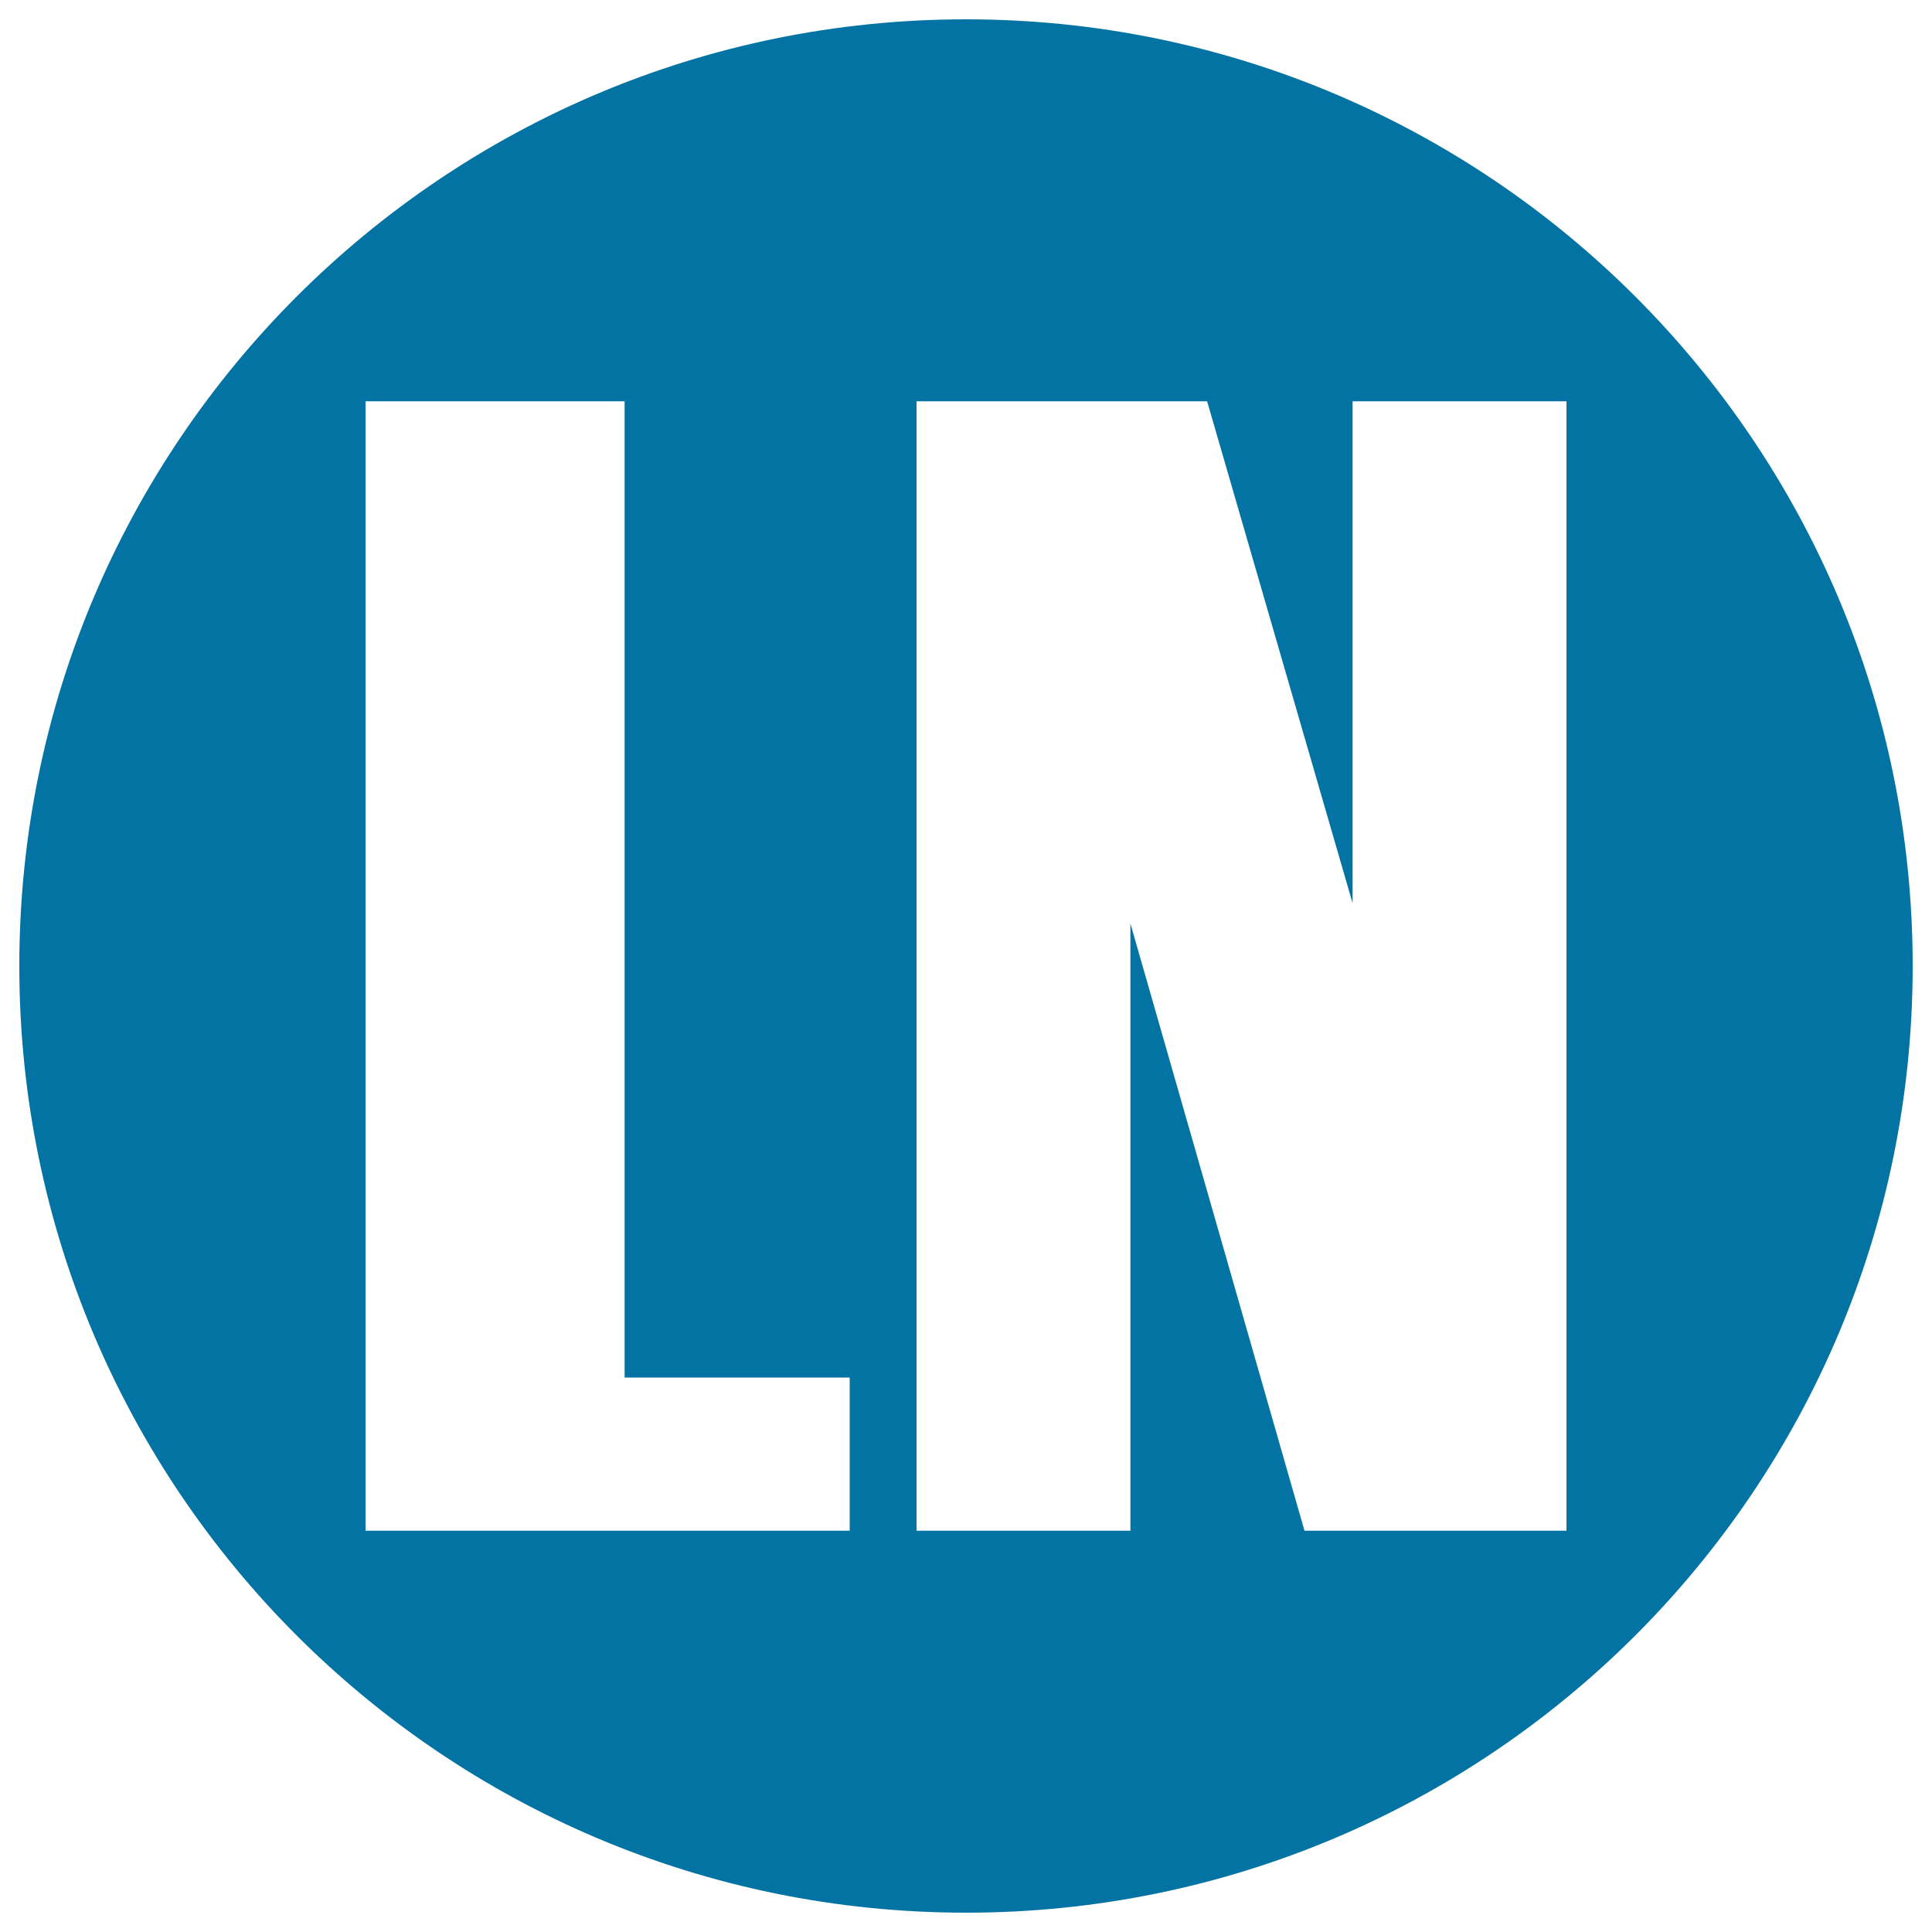 <svg xmlns="http://www.w3.org/2000/svg" viewBox="0 0 1000 1000" style="fill:#0273a2">
<title>Literatura Nova Logo SVG icon</title>
<g><path d="M500,10C229.4,10,10,229.4,10,500c0,270.6,219.4,490,490,490s490-219.4,490-490C990,229.4,770.6,10,500,10z M439.8,792.3H189.2V207.7h134.1V713h116.5L439.8,792.3L439.8,792.3z M810.8,792.3H675.2L585.1,478v314.3H474.4V207.7h150.4l75.3,259.8V207.7h110.7V792.3z"/></g>
</svg>